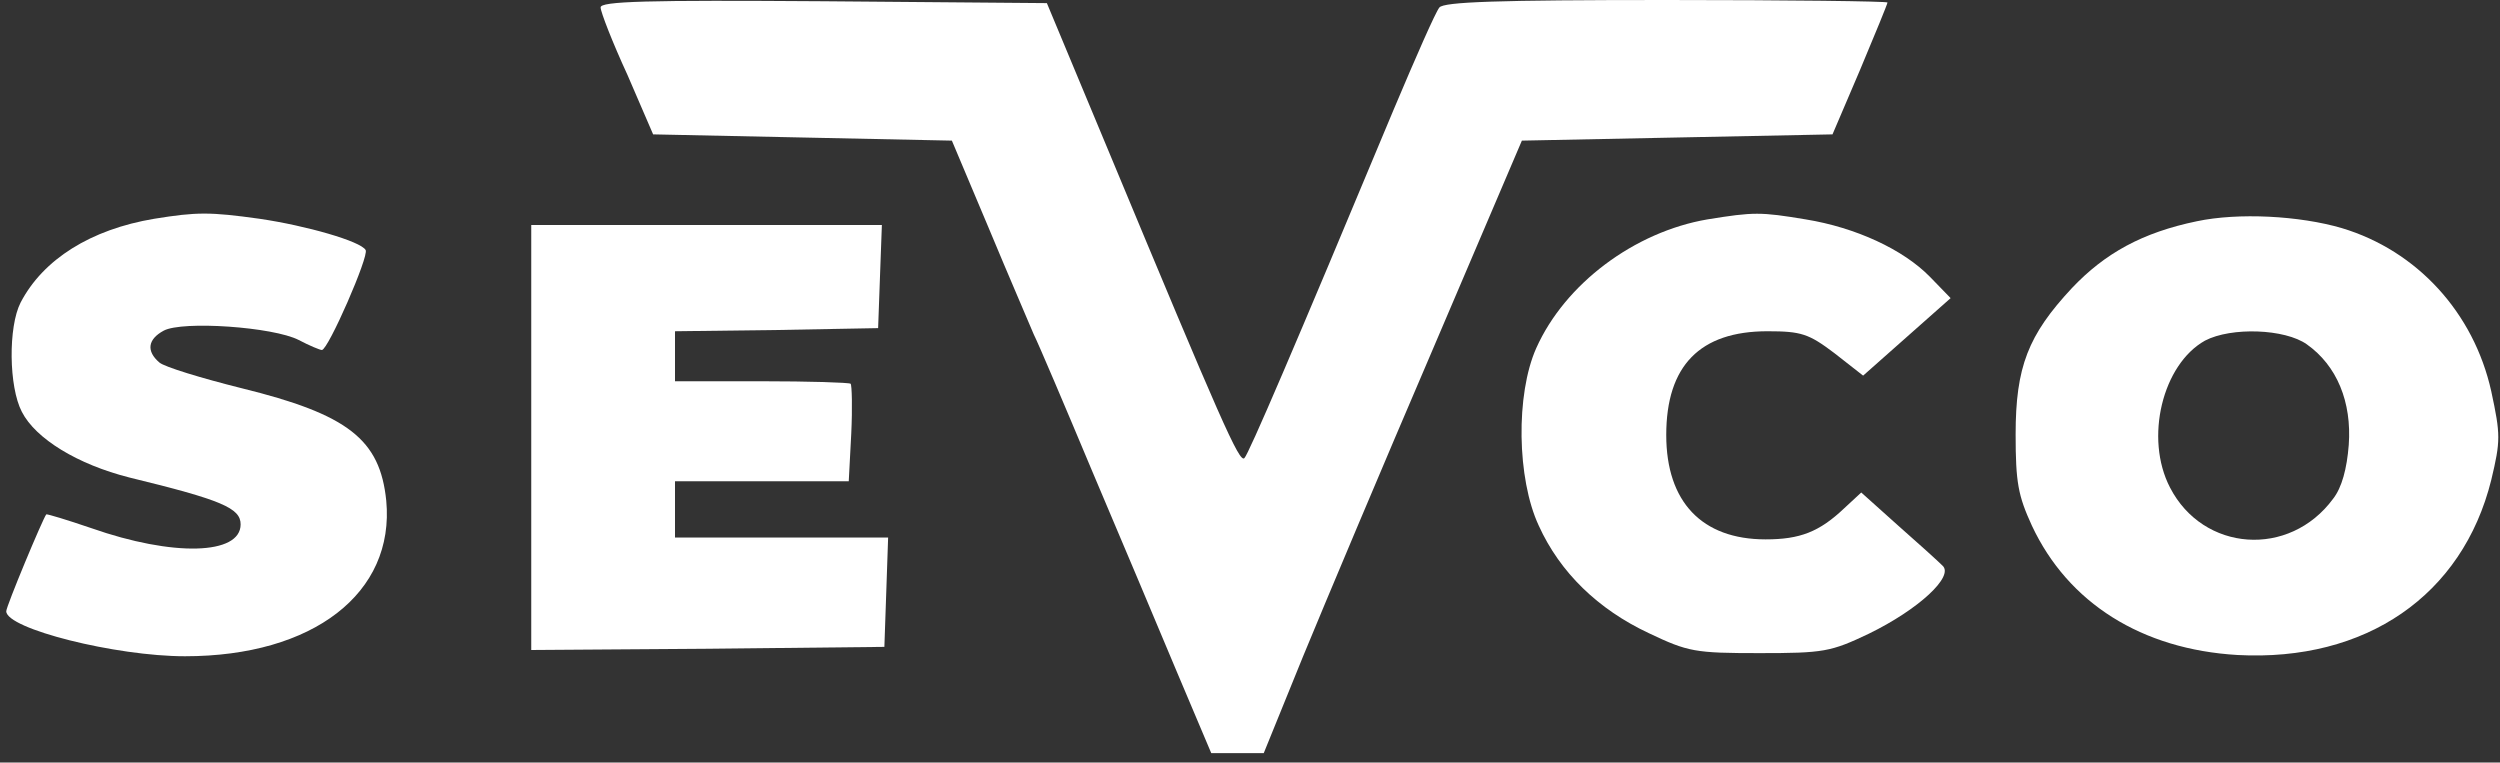 <svg version="1.0" xmlns="http://www.w3.org/2000/svg"
 width="400pt" height="122pt" viewBox="0 0 400 122"
 preserveAspectRatio="xMidYMid meet">

<rect x="0" y="0" width="400" height="122" fill="#333333" stroke="none"/>

<g transform="translate(0,122) scale(0.1,-0.1)"
fill="#fff" stroke="none">
<path d="M961 1208 c0 -7 19 -56 43 -108 l41 -95 239 -5 239 -5 59 -140 c32
-77 65 -153 72 -170 8 -16 50 -115 94 -220 44 -104 105 -248 135 -320 l55
-130 42 0 42 0 63 155 c35 85 128 306 207 490 l143 335 248 5 249 5 44 103
c24 57 44 106 44 108 0 2 -159 4 -354 4 -271 0 -356 -3 -363 -12 -6 -7 -38
-80 -73 -163 -161 -386 -232 -551 -239 -558 -8 -8 -37 58 -218 493 l-98 235
-358 3 c-282 2 -357 0 -356 -10z"/>
<path d="M247 870 c-102 -17 -178 -65 -214 -134 -20 -39 -19 -135 2 -175 22
-43 89 -84 172 -105 148 -36 178 -49 178 -75 0 -49 -108 -52 -239 -6 -38 13
-71 23 -72 22 -6 -8 -64 -147 -64 -155 0 -28 175 -72 286 -72 205 0 336 101
322 249 -10 98 -61 138 -232 180 -64 16 -123 34 -131 41 -21 18 -19 37 7 51
30 16 175 6 216 -15 17 -9 34 -16 37 -16 10 0 76 151 70 160 -8 14 -95 39
-170 50 -79 11 -100 11 -168 0z"/>
<path d="M2732 869 c-117 -20 -228 -103 -274 -206 -33 -74 -31 -209 4 -284 34
-75 95 -134 176 -172 63 -30 74 -32 177 -32 103 0 114 2 175 31 80 39 137 92
118 109 -7 7 -39 36 -72 65 l-58 52 -27 -25 c-40 -38 -71 -50 -126 -50 -102 0
-159 60 -159 167 0 111 54 166 162 166 54 0 66 -4 107 -35 l46 -36 70 62 70
62 -33 34 c-43 44 -119 79 -199 92 -72 12 -83 12 -157 0z"/>
<path d="M3515 866 c-87 -18 -147 -51 -200 -107 -70 -75 -90 -126 -90 -234 0
-77 4 -98 26 -146 58 -124 176 -198 329 -207 205 -11 360 95 406 280 15 63 15
72 0 142 -28 126 -119 225 -239 261 -68 20 -166 25 -232 11z m176 -197 c48
-34 72 -92 67 -161 -3 -38 -11 -68 -25 -86 -70 -95 -208 -85 -261 18 -41 79
-12 197 56 235 42 22 128 19 163 -6z"/>
<path d="M850 520 l0 -340 283 2 282 3 3 87 3 88 -171 0 -170 0 0 45 0 45 139
0 139 0 4 76 c2 42 1 78 -1 80 -2 2 -67 4 -143 4 l-138 0 0 40 0 40 163 2 162
3 3 83 3 82 -281 0 -280 0 0 -340z"/>
</g>
</svg>
